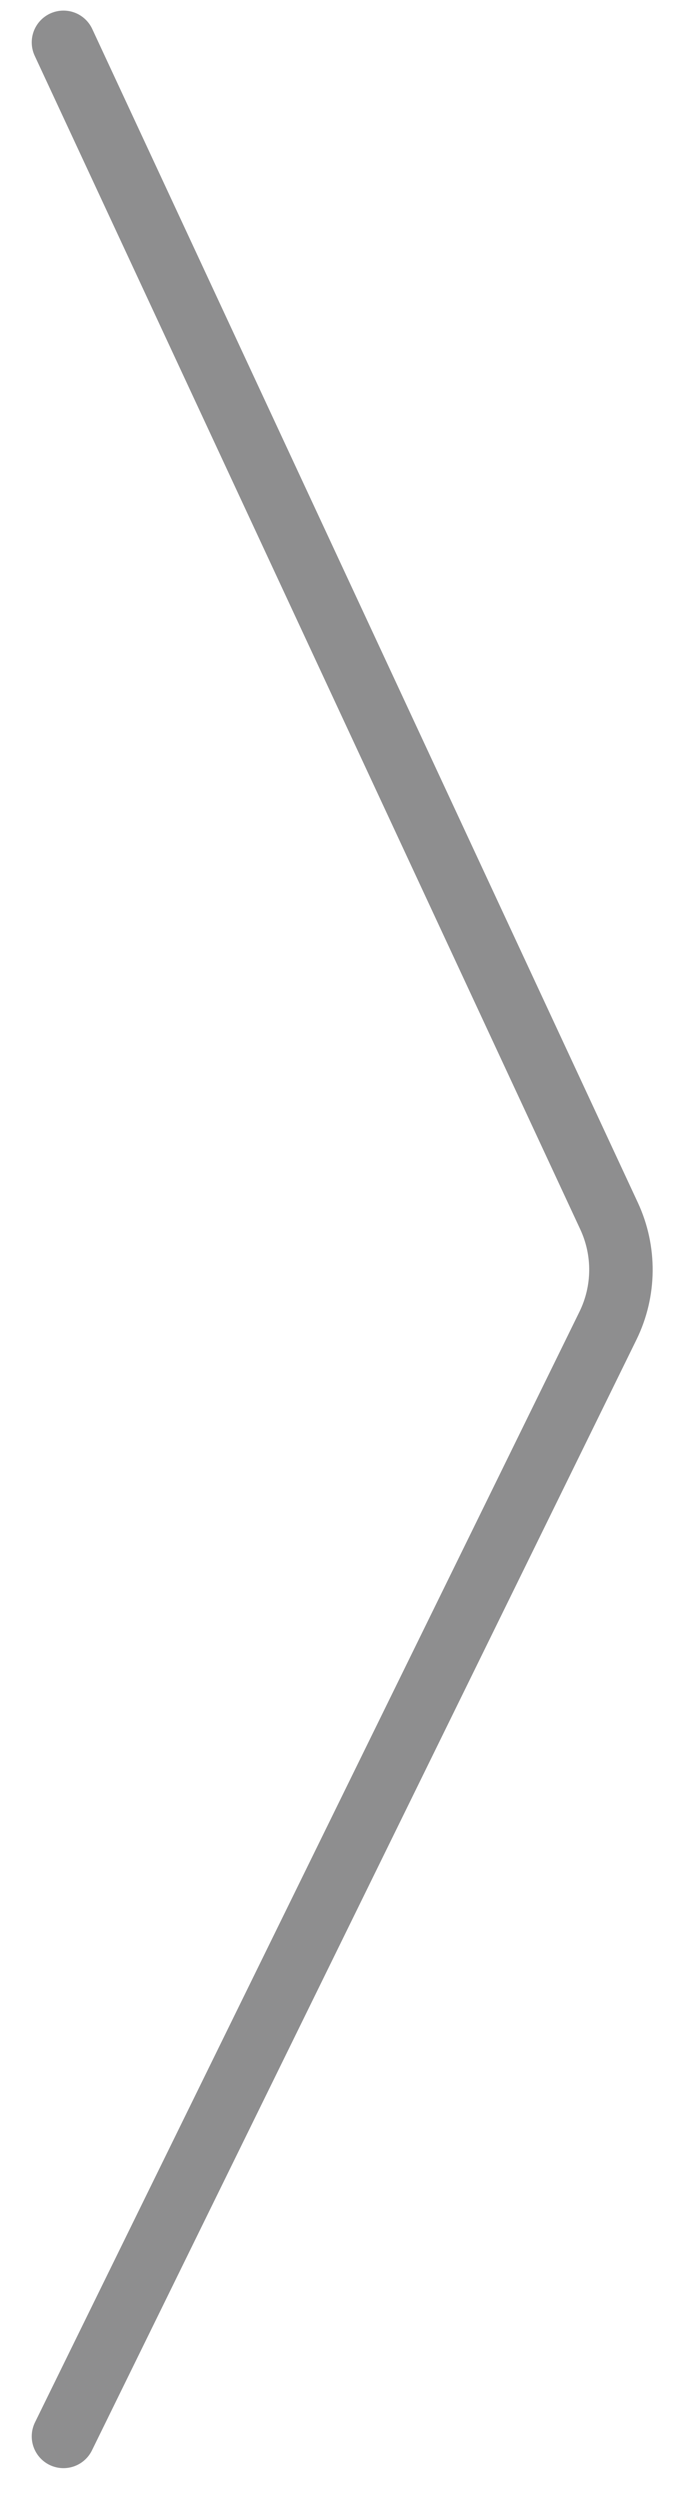 <?xml version="1.0" encoding="UTF-8"?> <svg xmlns="http://www.w3.org/2000/svg" width="16" height="59" viewBox="0 0 16 59" fill="none"><path d="M1.5 1L14.395 28.7C14.777 29.522 14.768 30.473 14.368 31.288L1.5 57.5" stroke="#8E8E8F" stroke-width="1.5" stroke-linecap="round"></path></svg> 